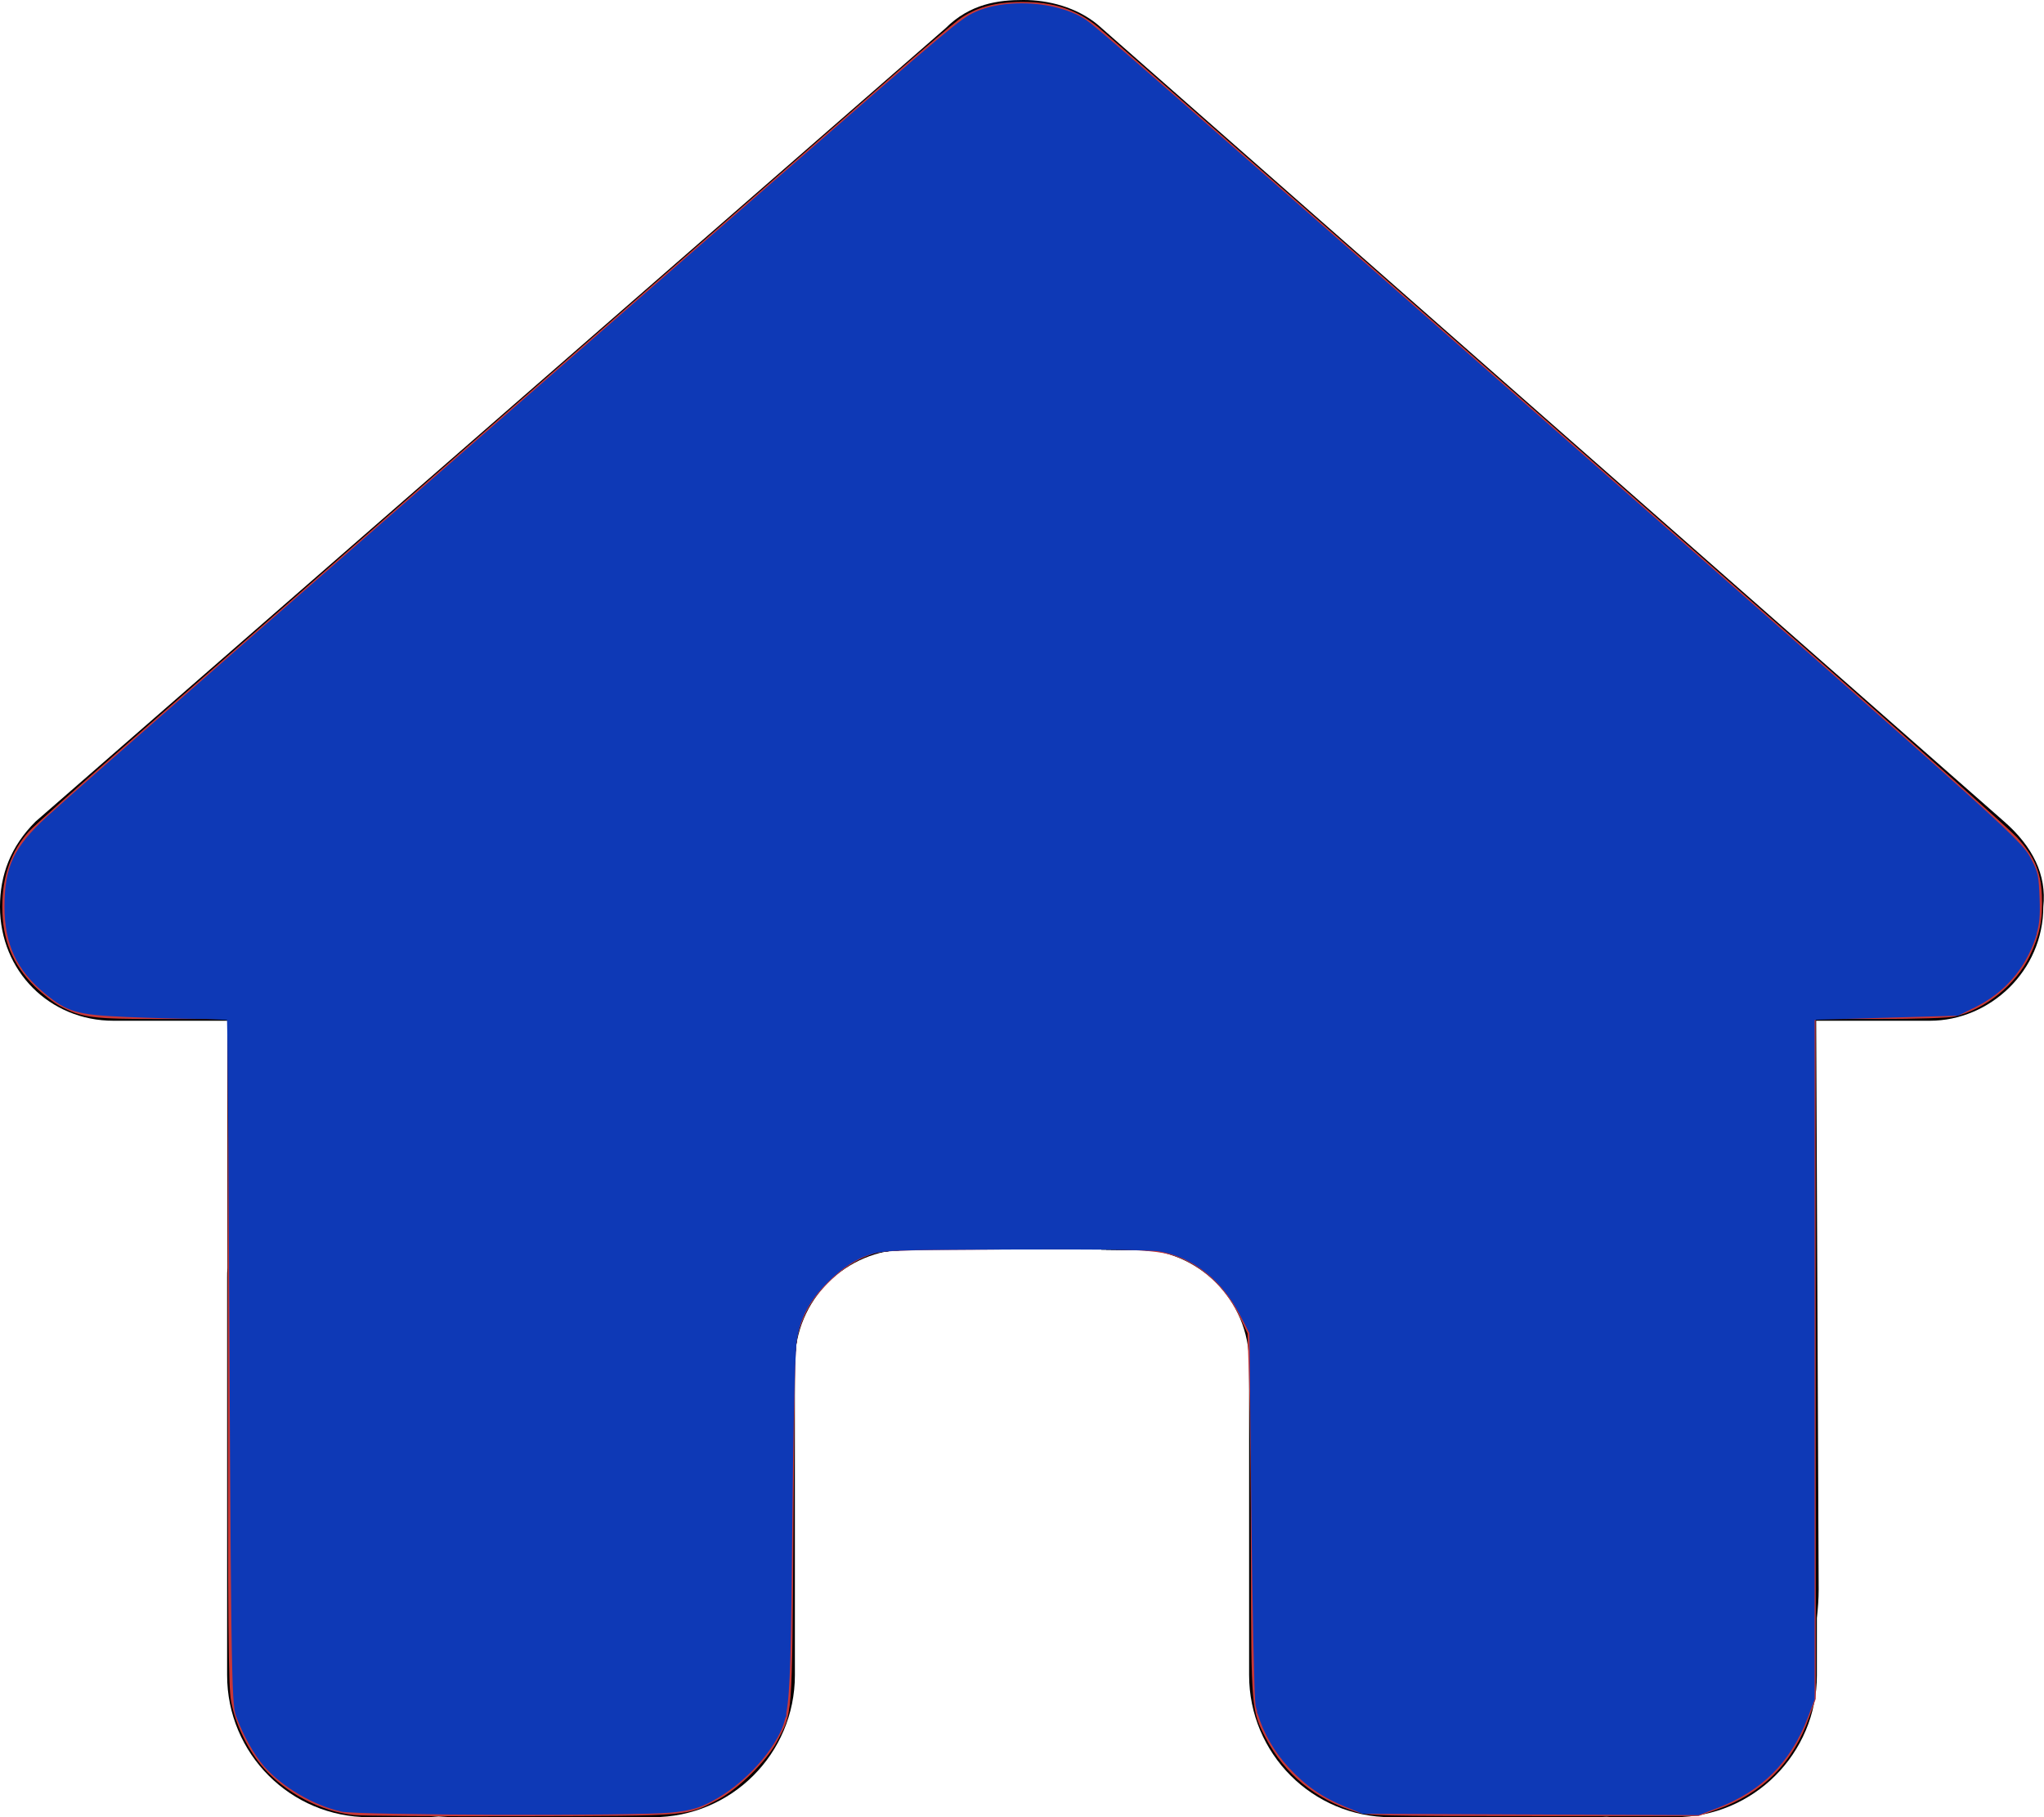 <?xml version="1.0" encoding="UTF-8" standalone="no"?>
<svg
   viewBox="0 0 576 512"
   version="1.1"
   id="svg19"
   sodipodi:docname="house-solid.svg"
   inkscape:version="1.2.1 (9c6d41e410, 2022-07-14)"
   xmlns:inkscape="http://www.inkscape.org/namespaces/inkscape"
   xmlns:sodipodi="http://sodipodi.sourceforge.net/DTD/sodipodi-0.dtd"
   xmlns="http://www.w3.org/2000/svg"
   xmlns:svg="http://www.w3.org/2000/svg">
  <defs
     id="defs23" />
  <sodipodi:namedview
     id="namedview21"
     pagecolor="#ffffff"
     bordercolor="#000000"
     borderopacity="0.25"
     inkscape:showpageshadow="2"
     inkscape:pageopacity="0.0"
     inkscape:pagecheckerboard="0"
     inkscape:deskcolor="#d1d1d1"
     showgrid="false"
     inkscape:zoom="0.78710938"
     inkscape:cx="66.699752"
     inkscape:cy="268.06948"
     inkscape:window-width="1920"
     inkscape:window-height="1009"
     inkscape:window-x="-8"
     inkscape:window-y="-8"
     inkscape:window-maximized="1"
     inkscape:current-layer="svg19" />
  <!--! Font Awesome Pro 6.2.0 by @fontawesome - https://fontawesome.com License - https://fontawesome.com/license (Commercial License) Copyright 2022 Fonticons, Inc. -->
  <path
     d="M575.8 255.5c0 18-15 32.1-32 32.1h-32l.7 160.2c0 2.7-.2 5.4-.5 8.1V472c0 22.1-17.9 40-40 40H456c-1.1 0-2.2 0-3.3-.1c-1.4 .1-2.8 .1-4.2 .1H416 392c-22.1 0-40-17.9-40-40V448 384c0-17.7-14.3-32-32-32H256c-17.7 0-32 14.3-32 32v64 24c0 22.1-17.9 40-40 40H160 128.1c-1.5 0-3-.1-4.5-.2c-1.2 .1-2.4 .2-3.6 .2H104c-22.1 0-40-17.9-40-40V360c0-.9 0-1.9 .1-2.8V287.6H32c-18 0-32-14-32-32.1c0-9 3-17 10-24L266.4 8c7-7 15-8 22-8s15 2 21 7L564.8 231.5c8 7 12 15 11 24z"
     id="path17" />
  <path
     style="fill:#000000;stroke-width:0.635"
     d="M 99.576,511.318 C 86.65,509.862 74.767,501.657 68.955,490.175 64.147,480.678 64.532,489.58 64.321,382.888 L 64.131,287.127 H 45.857 c -19.907,0 -22.784,-0.364 -28.975,-3.668 -1.773,-0.946 -4.973,-3.446 -7.112,-5.555 -6.299,-6.213 -9.134,-13.209 -9.134,-22.539 0,-8.283 2.423,-15.153 7.367,-20.884 C 10.534,231.545 264.625,9.65 270.149,5.55 c 4.567,-3.389 10.177,-4.974 17.612,-4.974 10.633,-9.1474e-4 16.3,2.262 25.14,10.038 3.118,2.743 60.985,53.605 128.595,113.028 67.609,59.423 124.539,109.784 126.511,111.914 4.986,5.385 7.027,9.902 7.374,16.316 0.356,6.588 -0.612,11.588 -3.367,17.393 -3.85,8.112 -11.715,14.544 -20.714,16.939 -2.574,0.685 -7.866,0.91 -21.586,0.915 l -18.175,0.008 0.071,95.127 c 0.068,90.327 0.013,95.335 -1.09,99.256 -4.087,14.535 -14.443,24.887 -29.013,29.001 -3.83,1.081 -7.418,1.166 -49.548,1.169 -42.01,0.003 -45.725,-0.083 -49.493,-1.153 -11.334,-3.216 -20.368,-10.503 -25.716,-20.744 -3.978,-7.617 -3.784,-4.824 -4.183,-60.364 -0.364,-50.723 -0.379,-51.171 -1.784,-55.361 -3.538,-10.553 -12.672,-19.069 -23.003,-21.449 -1.793,-0.413 -16.605,-0.664 -39.728,-0.674 -40.169,-0.017 -40.782,0.03 -47.57,3.652 -4.581,2.444 -10.633,8.656 -12.997,13.34 -3.898,7.722 -3.863,7.188 -3.884,59.856 -0.021,53.324 0.066,52.098 -4.301,60.983 -3.28,6.675 -10.751,14.187 -17.297,17.393 -9.469,4.637 -6.951,4.429 -54.948,4.541 -23.758,0.055 -45.124,-0.117 -47.481,-0.382 z"
     id="path198" />
  <path
     style="fill:#000000;stroke-width:0.635"
     d="M 99.576,511.318 C 86.65,509.862 74.767,501.657 68.955,490.175 64.147,480.678 64.532,489.58 64.321,382.888 L 64.131,287.127 H 45.857 c -19.907,0 -22.784,-0.364 -28.975,-3.668 -1.773,-0.946 -4.973,-3.446 -7.112,-5.555 -6.299,-6.213 -9.134,-13.209 -9.134,-22.539 0,-8.283 2.423,-15.153 7.367,-20.884 C 10.534,231.545 264.625,9.65 270.149,5.55 c 4.567,-3.389 10.177,-4.974 17.612,-4.974 10.633,-9.1474e-4 16.3,2.262 25.14,10.038 3.118,2.743 60.985,53.605 128.595,113.028 67.609,59.423 124.539,109.784 126.511,111.914 4.986,5.385 7.027,9.902 7.374,16.316 0.356,6.588 -0.612,11.588 -3.367,17.393 -3.85,8.112 -11.715,14.544 -20.714,16.939 -2.574,0.685 -7.866,0.91 -21.586,0.915 l -18.175,0.008 0.071,95.127 c 0.068,90.327 0.013,95.335 -1.09,99.256 -4.087,14.535 -14.443,24.887 -29.013,29.001 -3.83,1.081 -7.418,1.166 -49.548,1.169 -42.01,0.003 -45.725,-0.083 -49.493,-1.153 -11.334,-3.216 -20.368,-10.503 -25.716,-20.744 -3.978,-7.617 -3.784,-4.824 -4.183,-60.364 -0.364,-50.723 -0.379,-51.171 -1.784,-55.361 -3.538,-10.553 -12.672,-19.069 -23.003,-21.449 -1.793,-0.413 -16.605,-0.664 -39.728,-0.674 -40.169,-0.017 -40.782,0.03 -47.57,3.652 -4.581,2.444 -10.633,8.656 -12.997,13.34 -3.898,7.722 -3.863,7.188 -3.884,59.856 -0.021,53.324 0.066,52.098 -4.301,60.983 -3.28,6.675 -10.751,14.187 -17.297,17.393 -9.469,4.637 -6.951,4.429 -54.948,4.541 -23.758,0.055 -45.124,-0.117 -47.481,-0.382 z"
     id="path200" />
  <path
     style="fill:#000000;stroke-width:0.635"
     d="M 99.576,511.318 C 86.65,509.862 74.767,501.657 68.955,490.175 64.147,480.678 64.532,489.58 64.321,382.888 L 64.131,287.127 H 45.857 c -19.907,0 -22.784,-0.364 -28.975,-3.668 -1.773,-0.946 -4.973,-3.446 -7.112,-5.555 -6.299,-6.213 -9.134,-13.209 -9.134,-22.539 0,-8.283 2.423,-15.153 7.367,-20.884 C 10.534,231.545 264.625,9.65 270.149,5.55 c 4.567,-3.389 10.177,-4.974 17.612,-4.974 10.633,-9.1474e-4 16.3,2.262 25.14,10.038 3.118,2.743 60.985,53.605 128.595,113.028 67.609,59.423 124.539,109.784 126.511,111.914 4.986,5.385 7.027,9.902 7.374,16.316 0.356,6.588 -0.612,11.588 -3.367,17.393 -3.85,8.112 -11.715,14.544 -20.714,16.939 -2.574,0.685 -7.866,0.91 -21.586,0.915 l -18.175,0.008 0.071,95.127 c 0.068,90.327 0.013,95.335 -1.09,99.256 -4.087,14.535 -14.443,24.887 -29.013,29.001 -3.83,1.081 -7.418,1.166 -49.548,1.169 -42.01,0.003 -45.725,-0.083 -49.493,-1.153 -11.334,-3.216 -20.368,-10.503 -25.716,-20.744 -3.978,-7.617 -3.784,-4.824 -4.183,-60.364 -0.364,-50.723 -0.379,-51.171 -1.784,-55.361 -3.538,-10.553 -12.672,-19.069 -23.003,-21.449 -1.793,-0.413 -16.605,-0.664 -39.728,-0.674 -40.169,-0.017 -40.782,0.03 -47.57,3.652 -4.581,2.444 -10.633,8.656 -12.997,13.34 -3.898,7.722 -3.863,7.188 -3.884,59.856 -0.021,53.324 0.066,52.098 -4.301,60.983 -3.28,6.675 -10.751,14.187 -17.297,17.393 -9.469,4.637 -6.951,4.429 -54.948,4.541 -23.758,0.055 -45.124,-0.117 -47.481,-0.382 z"
     id="path202" />
  <path
     style="fill:#000000;stroke-width:0.635"
     d="M 99.576,511.318 C 86.65,509.862 74.767,501.657 68.955,490.175 64.147,480.678 64.532,489.58 64.321,382.888 L 64.131,287.127 H 45.857 c -19.907,0 -22.784,-0.364 -28.975,-3.668 -1.773,-0.946 -4.973,-3.446 -7.112,-5.555 -6.299,-6.213 -9.134,-13.209 -9.134,-22.539 0,-8.283 2.423,-15.153 7.367,-20.884 C 10.534,231.545 264.625,9.65 270.149,5.55 c 4.567,-3.389 10.177,-4.974 17.612,-4.974 10.633,-9.1474e-4 16.3,2.262 25.14,10.038 3.118,2.743 60.985,53.605 128.595,113.028 67.609,59.423 124.539,109.784 126.511,111.914 4.986,5.385 7.027,9.902 7.374,16.316 0.356,6.588 -0.612,11.588 -3.367,17.393 -3.85,8.112 -11.715,14.544 -20.714,16.939 -2.574,0.685 -7.866,0.91 -21.586,0.915 l -18.175,0.008 0.071,95.127 c 0.068,90.327 0.013,95.335 -1.09,99.256 -4.087,14.535 -14.443,24.887 -29.013,29.001 -3.83,1.081 -7.418,1.166 -49.548,1.169 -42.01,0.003 -45.725,-0.083 -49.493,-1.153 -11.334,-3.216 -20.368,-10.503 -25.716,-20.744 -3.978,-7.617 -3.784,-4.824 -4.183,-60.364 -0.364,-50.723 -0.379,-51.171 -1.784,-55.361 -3.538,-10.553 -12.672,-19.069 -23.003,-21.449 -1.793,-0.413 -16.605,-0.664 -39.728,-0.674 -40.169,-0.017 -40.782,0.03 -47.57,3.652 -4.581,2.444 -10.633,8.656 -12.997,13.34 -3.898,7.722 -3.863,7.188 -3.884,59.856 -0.021,53.324 0.066,52.098 -4.301,60.983 -3.28,6.675 -10.751,14.187 -17.297,17.393 -9.469,4.637 -6.951,4.429 -54.948,4.541 -23.758,0.055 -45.124,-0.117 -47.481,-0.382 z"
     id="path204" />
  <path
     style="fill:#000000;stroke-width:0.635"
     d="M 99.576,511.318 C 86.65,509.862 74.767,501.657 68.955,490.175 64.147,480.678 64.532,489.58 64.321,382.888 L 64.131,287.127 H 45.857 c -19.907,0 -22.784,-0.364 -28.975,-3.668 -1.773,-0.946 -4.973,-3.446 -7.112,-5.555 -6.299,-6.213 -9.134,-13.209 -9.134,-22.539 0,-8.283 2.423,-15.153 7.367,-20.884 C 10.534,231.545 264.625,9.65 270.149,5.55 c 4.567,-3.389 10.177,-4.974 17.612,-4.974 10.633,-9.1474e-4 16.3,2.262 25.14,10.038 3.118,2.743 60.985,53.605 128.595,113.028 67.609,59.423 124.539,109.784 126.511,111.914 4.986,5.385 7.027,9.902 7.374,16.316 0.356,6.588 -0.612,11.588 -3.367,17.393 -3.85,8.112 -11.715,14.544 -20.714,16.939 -2.574,0.685 -7.866,0.91 -21.586,0.915 l -18.175,0.008 0.071,95.127 c 0.068,90.327 0.013,95.335 -1.09,99.256 -4.087,14.535 -14.443,24.887 -29.013,29.001 -3.83,1.081 -7.418,1.166 -49.548,1.169 -42.01,0.003 -45.725,-0.083 -49.493,-1.153 -11.334,-3.216 -20.368,-10.503 -25.716,-20.744 -3.978,-7.617 -3.784,-4.824 -4.183,-60.364 -0.364,-50.723 -0.379,-51.171 -1.784,-55.361 -3.538,-10.553 -12.672,-19.069 -23.003,-21.449 -1.793,-0.413 -16.605,-0.664 -39.728,-0.674 -40.169,-0.017 -40.782,0.03 -47.57,3.652 -4.581,2.444 -10.633,8.656 -12.997,13.34 -3.898,7.722 -3.863,7.188 -3.884,59.856 -0.021,53.324 0.066,52.098 -4.301,60.983 -3.28,6.675 -10.751,14.187 -17.297,17.393 -9.469,4.637 -6.951,4.429 -54.948,4.541 -23.758,0.055 -45.124,-0.117 -47.481,-0.382 z"
     id="path206" />
  <path
     style="fill:#000000;stroke-width:0.635"
     d="M 99.576,511.318 C 86.65,509.862 74.767,501.657 68.955,490.175 64.147,480.678 64.532,489.58 64.321,382.888 L 64.131,287.127 H 45.857 c -19.907,0 -22.784,-0.364 -28.975,-3.668 -1.773,-0.946 -4.973,-3.446 -7.112,-5.555 -6.299,-6.213 -9.134,-13.209 -9.134,-22.539 0,-8.283 2.423,-15.153 7.367,-20.884 C 10.534,231.545 264.625,9.65 270.149,5.55 c 4.567,-3.389 10.177,-4.974 17.612,-4.974 10.633,-9.1474e-4 16.3,2.262 25.14,10.038 3.118,2.743 60.985,53.605 128.595,113.028 67.609,59.423 124.539,109.784 126.511,111.914 4.986,5.385 7.027,9.902 7.374,16.316 0.356,6.588 -0.612,11.588 -3.367,17.393 -3.85,8.112 -11.715,14.544 -20.714,16.939 -2.574,0.685 -7.866,0.91 -21.586,0.915 l -18.175,0.008 0.071,95.127 c 0.068,90.327 0.013,95.335 -1.09,99.256 -4.087,14.535 -14.443,24.887 -29.013,29.001 -3.83,1.081 -7.418,1.166 -49.548,1.169 -42.01,0.003 -45.725,-0.083 -49.493,-1.153 -11.334,-3.216 -20.368,-10.503 -25.716,-20.744 -3.978,-7.617 -3.784,-4.824 -4.183,-60.364 -0.364,-50.723 -0.379,-51.171 -1.784,-55.361 -3.538,-10.553 -12.672,-19.069 -23.003,-21.449 -1.793,-0.413 -16.605,-0.664 -39.728,-0.674 -40.169,-0.017 -40.782,0.03 -47.57,3.652 -4.581,2.444 -10.633,8.656 -12.997,13.34 -3.898,7.722 -3.863,7.188 -3.884,59.856 -0.021,53.324 0.066,52.098 -4.301,60.983 -3.28,6.675 -10.751,14.187 -17.297,17.393 -9.469,4.637 -6.951,4.429 -54.948,4.541 -23.758,0.055 -45.124,-0.117 -47.481,-0.382 z"
     id="path208" />
  <path
     style="fill:#c83737;stroke-width:0.635"
     d="m 99.732,511.397 c -9.233,-0.987 -19.024,-6.087 -25.425,-13.243 -4.357,-4.872 -8.057,-12.461 -9.199,-18.869 -0.756,-4.242 -0.909,-20.536 -0.927,-98.62 l -0.022,-93.538 H 45.87 c -19.922,0 -22.798,-0.364 -28.989,-3.668 -1.773,-0.946 -4.973,-3.446 -7.112,-5.555 C 3.475,271.695 0.63,264.682 0.643,255.408 0.655,246.864 3.16,239.784 8.122,234.279 9.419,232.838 22.63,221.065 37.479,208.115 52.328,195.166 76.911,173.689 92.109,160.39 107.307,147.09 146.469,112.917 179.136,84.451 211.803,55.984 244.915,27.124 252.718,20.317 c 7.803,-6.807 15.642,-13.452 17.42,-14.767 4.593,-3.397 10.179,-4.969 17.757,-4.997 8.962,-0.033 15.351,2.047 21.455,6.987 2.804,2.269 107.199,93.984 205.508,180.546 27.601,24.303 51.663,45.81 53.472,47.792 4.921,5.395 6.755,9.618 7.074,16.289 0.324,6.776 -0.559,11.206 -3.424,17.185 -3.87,8.074 -12.594,15.095 -21.231,17.084 -1.606,0.37 -10.8,0.665 -20.984,0.674 l -18.125,0.015 0.021,95.762 0.021,95.762 -1.794,5.076 c -4.575,12.947 -13.216,21.588 -26.163,26.163 l -5.076,1.794 h -46.372 c -43.17,0 -46.633,-0.08 -50.146,-1.165 -11.386,-3.514 -20.084,-10.629 -25.429,-20.8 -4.074,-7.753 -4.122,-8.313 -4.188,-49.181 -0.033,-20.264 -0.261,-43.142 -0.509,-50.84 l -0.449,-13.996 -2.349,-4.946 c -3.168,-6.671 -8.659,-12.387 -14.826,-15.435 -6.629,-3.276 -10.484,-3.525 -50.725,-3.27 -33.784,0.214 -35.084,0.267 -38.563,1.568 -4.488,1.679 -8.231,4.229 -12.168,8.287 -3.891,4.011 -5.782,7.088 -7.528,12.25 -1.379,4.075 -1.402,4.788 -1.785,54.948 -0.429,56.237 -0.19,53.077 -4.674,61.618 -2.863,5.452 -10.999,13.442 -16.676,16.375 -9.029,4.666 -7.069,4.501 -55.207,4.629 -23.758,0.063 -45.054,-0.084 -47.325,-0.327 z"
     id="path210" />
  <path
     id="path281"
     style="fill:#0e39b6;stroke-width:0.635;fill-opacity:1"
     d="M 286.455 0.959 C 282.174 1.099 278.042 1.899 274.746 3.408 C 270.65 5.283 267.79 7.685 219.922 49.398 C 90.375 162.289 21.939 222.118 13.195 230.127 C 3.868 238.671 1.27 244.196 1.27 255.5 C 1.27 265.999 4.698 273.362 12.629 279.904 C 19.014 285.171 21.673 285.94 35.572 286.533 C 42.036 286.809 51.113 287.055 55.742 287.08 L 58.189 287.094 C 59.661 287.198 63.891 287.32 63.977 287.396 C 63.986 287.41 63.999 288.385 64.012 289.229 C 64.097 289.93 64.237 312.709 64.359 322.959 C 65.093 471.263 65.167 479.903 66.543 483.59 C 68.573 489.031 71.668 494.54 74.496 497.752 C 79.59 503.539 88.498 508.734 96.238 510.43 C 100.902 511.451 178.907 511.694 188.939 510.719 C 193.659 510.26 196.221 509.646 199.104 508.285 C 207.483 504.33 215.901 496.155 219.865 488.119 C 220.475 486.883 220.923 485.632 221.312 484.031 C 221.313 484.031 221.312 484.03 221.312 484.029 L 221.57 483.594 L 221.59 482.58 C 221.59 482.58 221.59 482.579 221.59 482.578 C 222.701 476.592 222.939 464.792 223.285 428.467 C 223.501 405.818 223.901 387.19 224.203 382.354 C 224.286 380.9 224.364 379.501 224.445 378.377 C 225.358 371.551 227.859 366.654 233.381 361.17 C 238.032 356.551 242.35 354.035 247.256 352.918 C 247.257 352.918 247.259 352.918 247.26 352.918 C 248.54 352.722 250.044 352.554 252.062 352.432 C 252.066 352.431 252.067 352.432 252.07 352.432 C 252.984 352.391 254.018 352.354 255.316 352.32 C 258.921 352.169 267.122 352.158 273.672 352.111 C 273.676 352.111 273.679 352.111 273.684 352.111 L 285.393 352.057 C 295.828 352.007 303.97 352.036 310.916 352.09 C 318.9 352.197 325.075 352.353 326.512 352.578 C 335.921 354.055 344.239 360.534 349.359 370.377 L 352.086 375.617 L 352.633 426.074 C 352.934 453.826 353.46 478.295 353.803 480.449 C 353.883 480.956 354.103 481.522 354.23 482.051 L 354.25 482.564 L 354.51 483.104 C 355.941 488.04 359.085 493.615 363.148 498.004 C 367.938 503.177 372.67 506.446 379.201 509.098 L 384 511.047 L 431.352 511.236 L 478.703 511.424 L 483.887 509.445 C 496.491 504.632 504.623 496.516 509.416 483.965 L 511.365 478.859 L 511.365 478.113 L 511.365 383.09 L 511.365 382.684 L 511.365 287.404 L 512.281 287.295 L 531.568 286.746 L 551.771 286.174 L 556.619 283.777 C 564.839 279.714 570.663 273.021 573.627 264.234 C 573.7 264.018 573.696 263.864 573.762 263.66 L 573.936 263.305 L 573.936 262.922 C 574.711 260.267 574.944 258.235 574.762 253.141 C 574.541 246.982 574.298 245.74 572.705 242.66 C 569.589 236.635 572.028 238.838 435.053 118.371 C 321.615 18.606 309.078 7.648 305.945 5.547 C 301.145 2.326 293.591 0.725 286.455 0.959 z " />
</svg>
